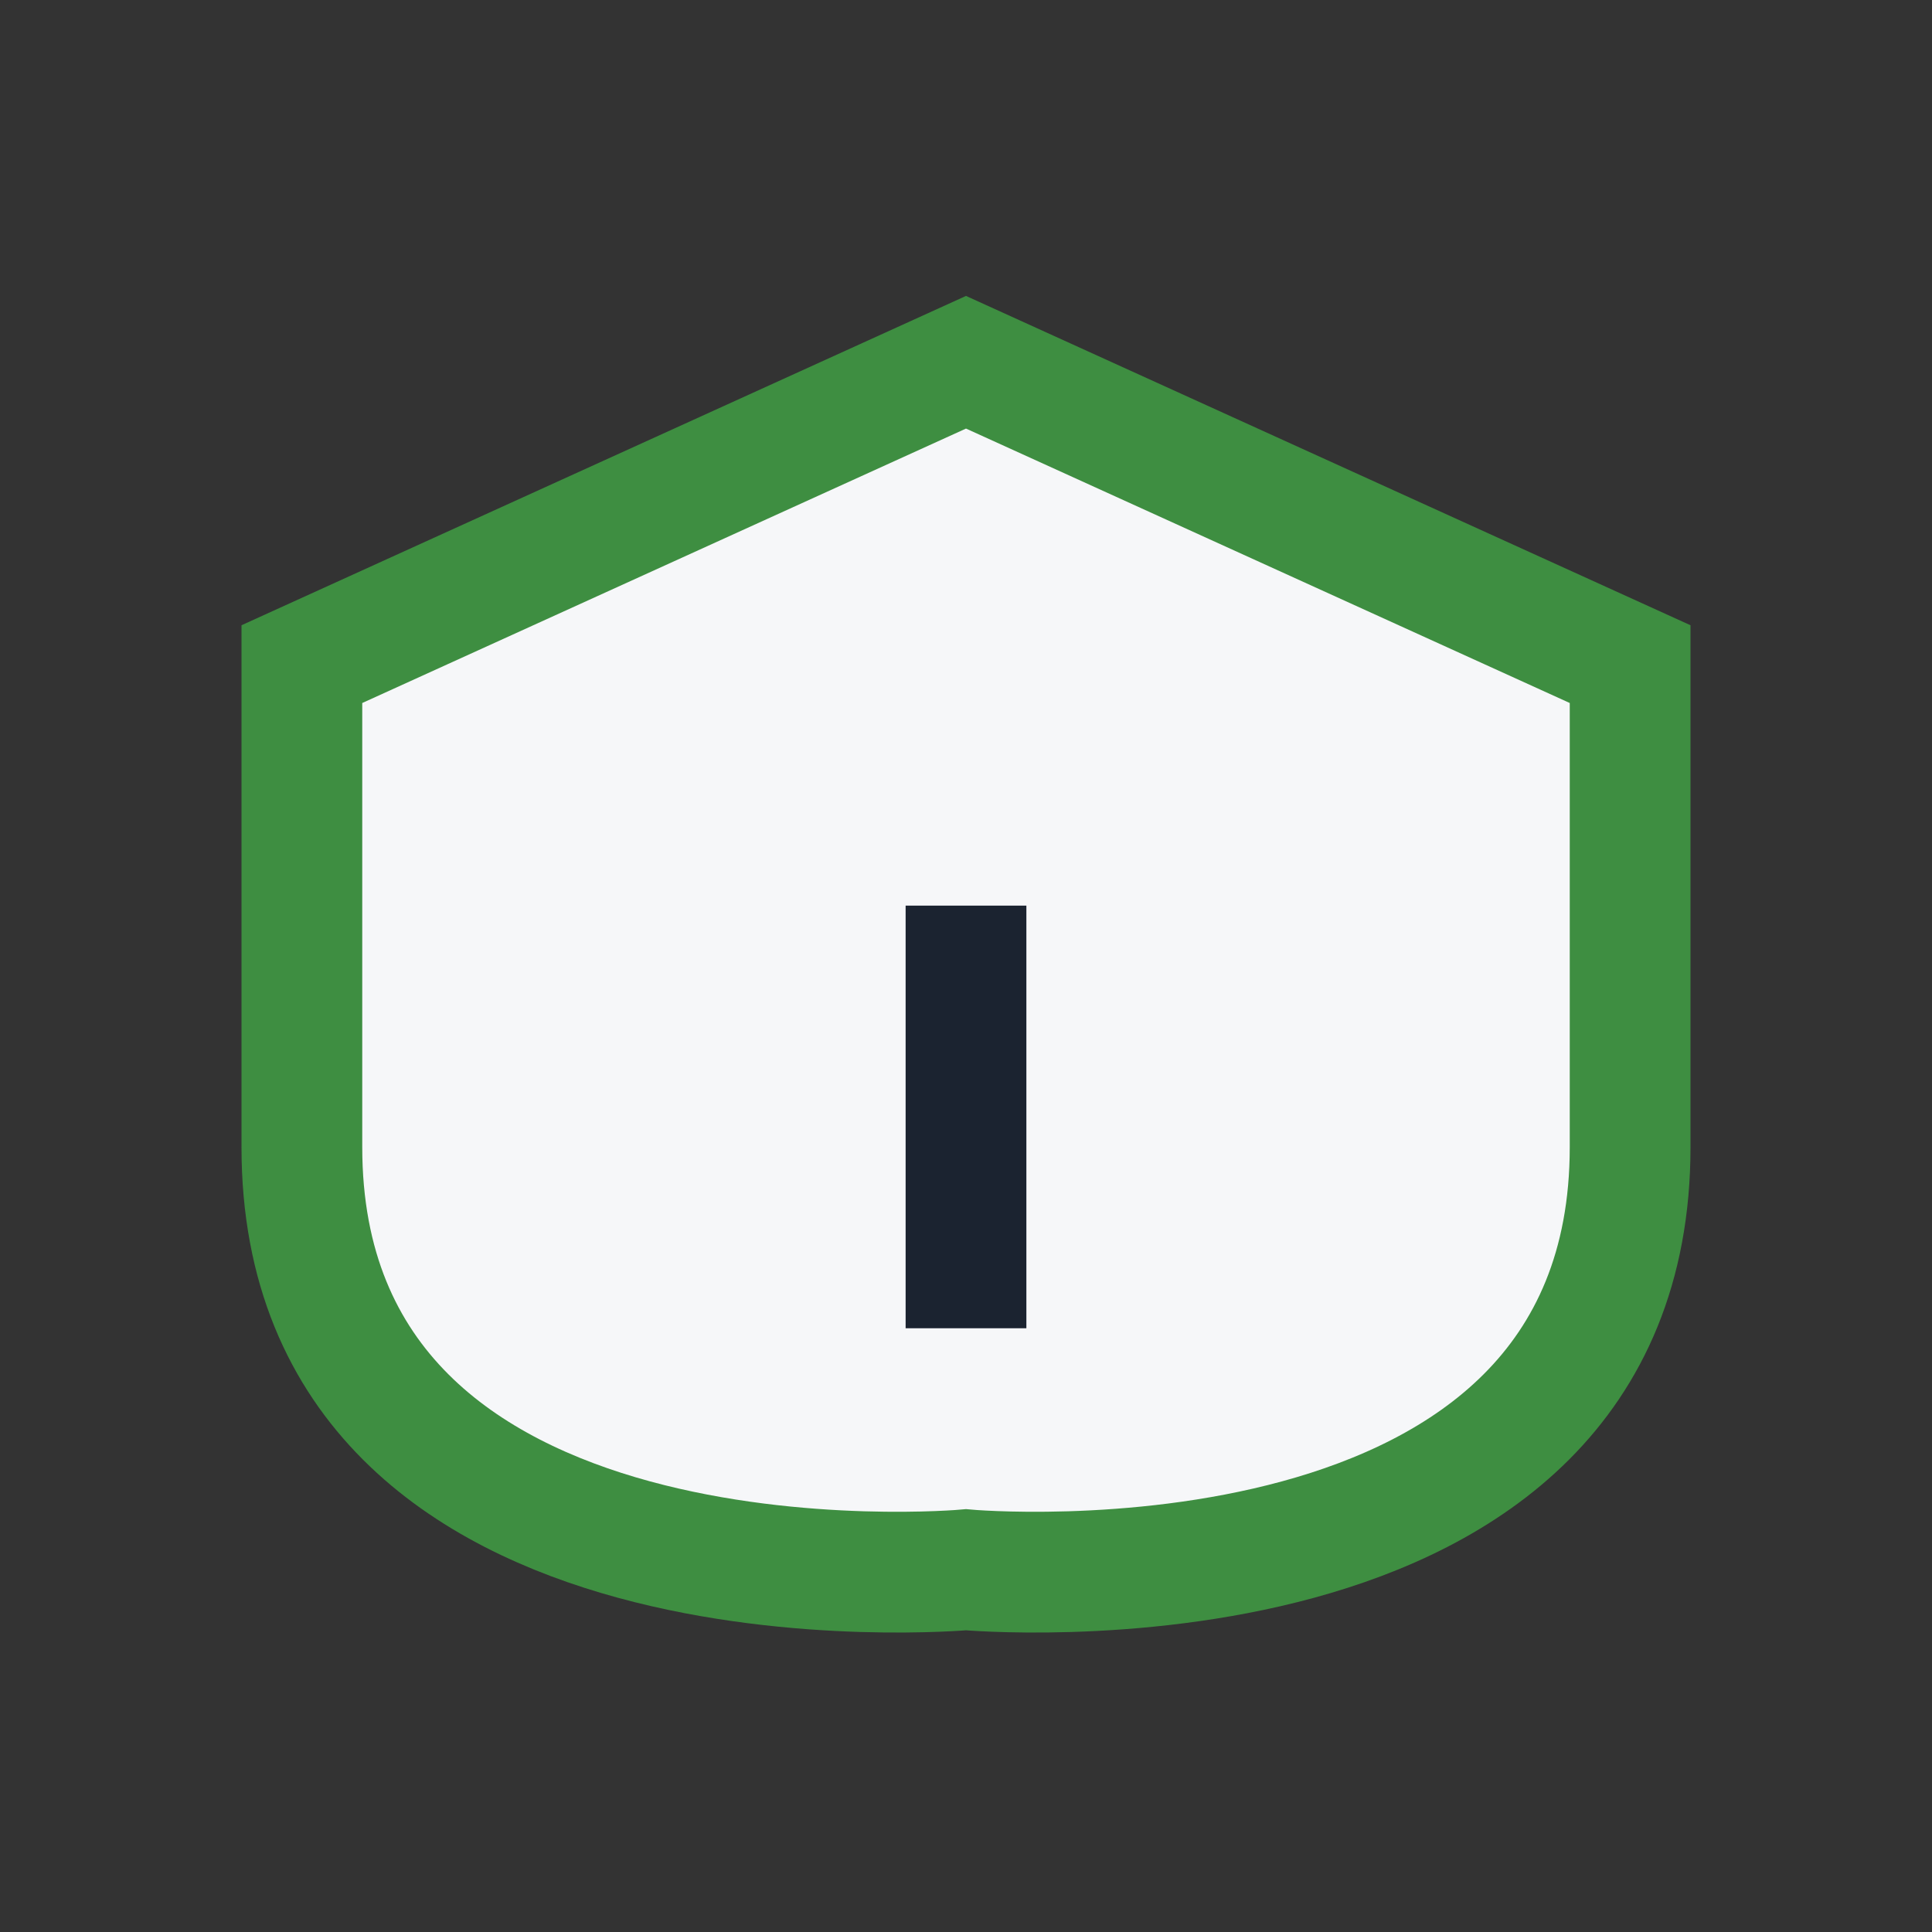 <?xml version="1.0" encoding="UTF-8"?>
<svg xmlns="http://www.w3.org/2000/svg" width="32" height="32" viewBox="0 0 32 32"><rect x="0" y="0" width="32" height="32" fill="#333333" stroke="none"/><path d="M16 6l11 5v8c0 8-11 7-11 7s-11 1-11-7V11z" fill="#F6F7F9" stroke="#3E8E41" stroke-width="2"/><path d="M16 15v7" stroke="#1B2330" stroke-width="2"/></svg>